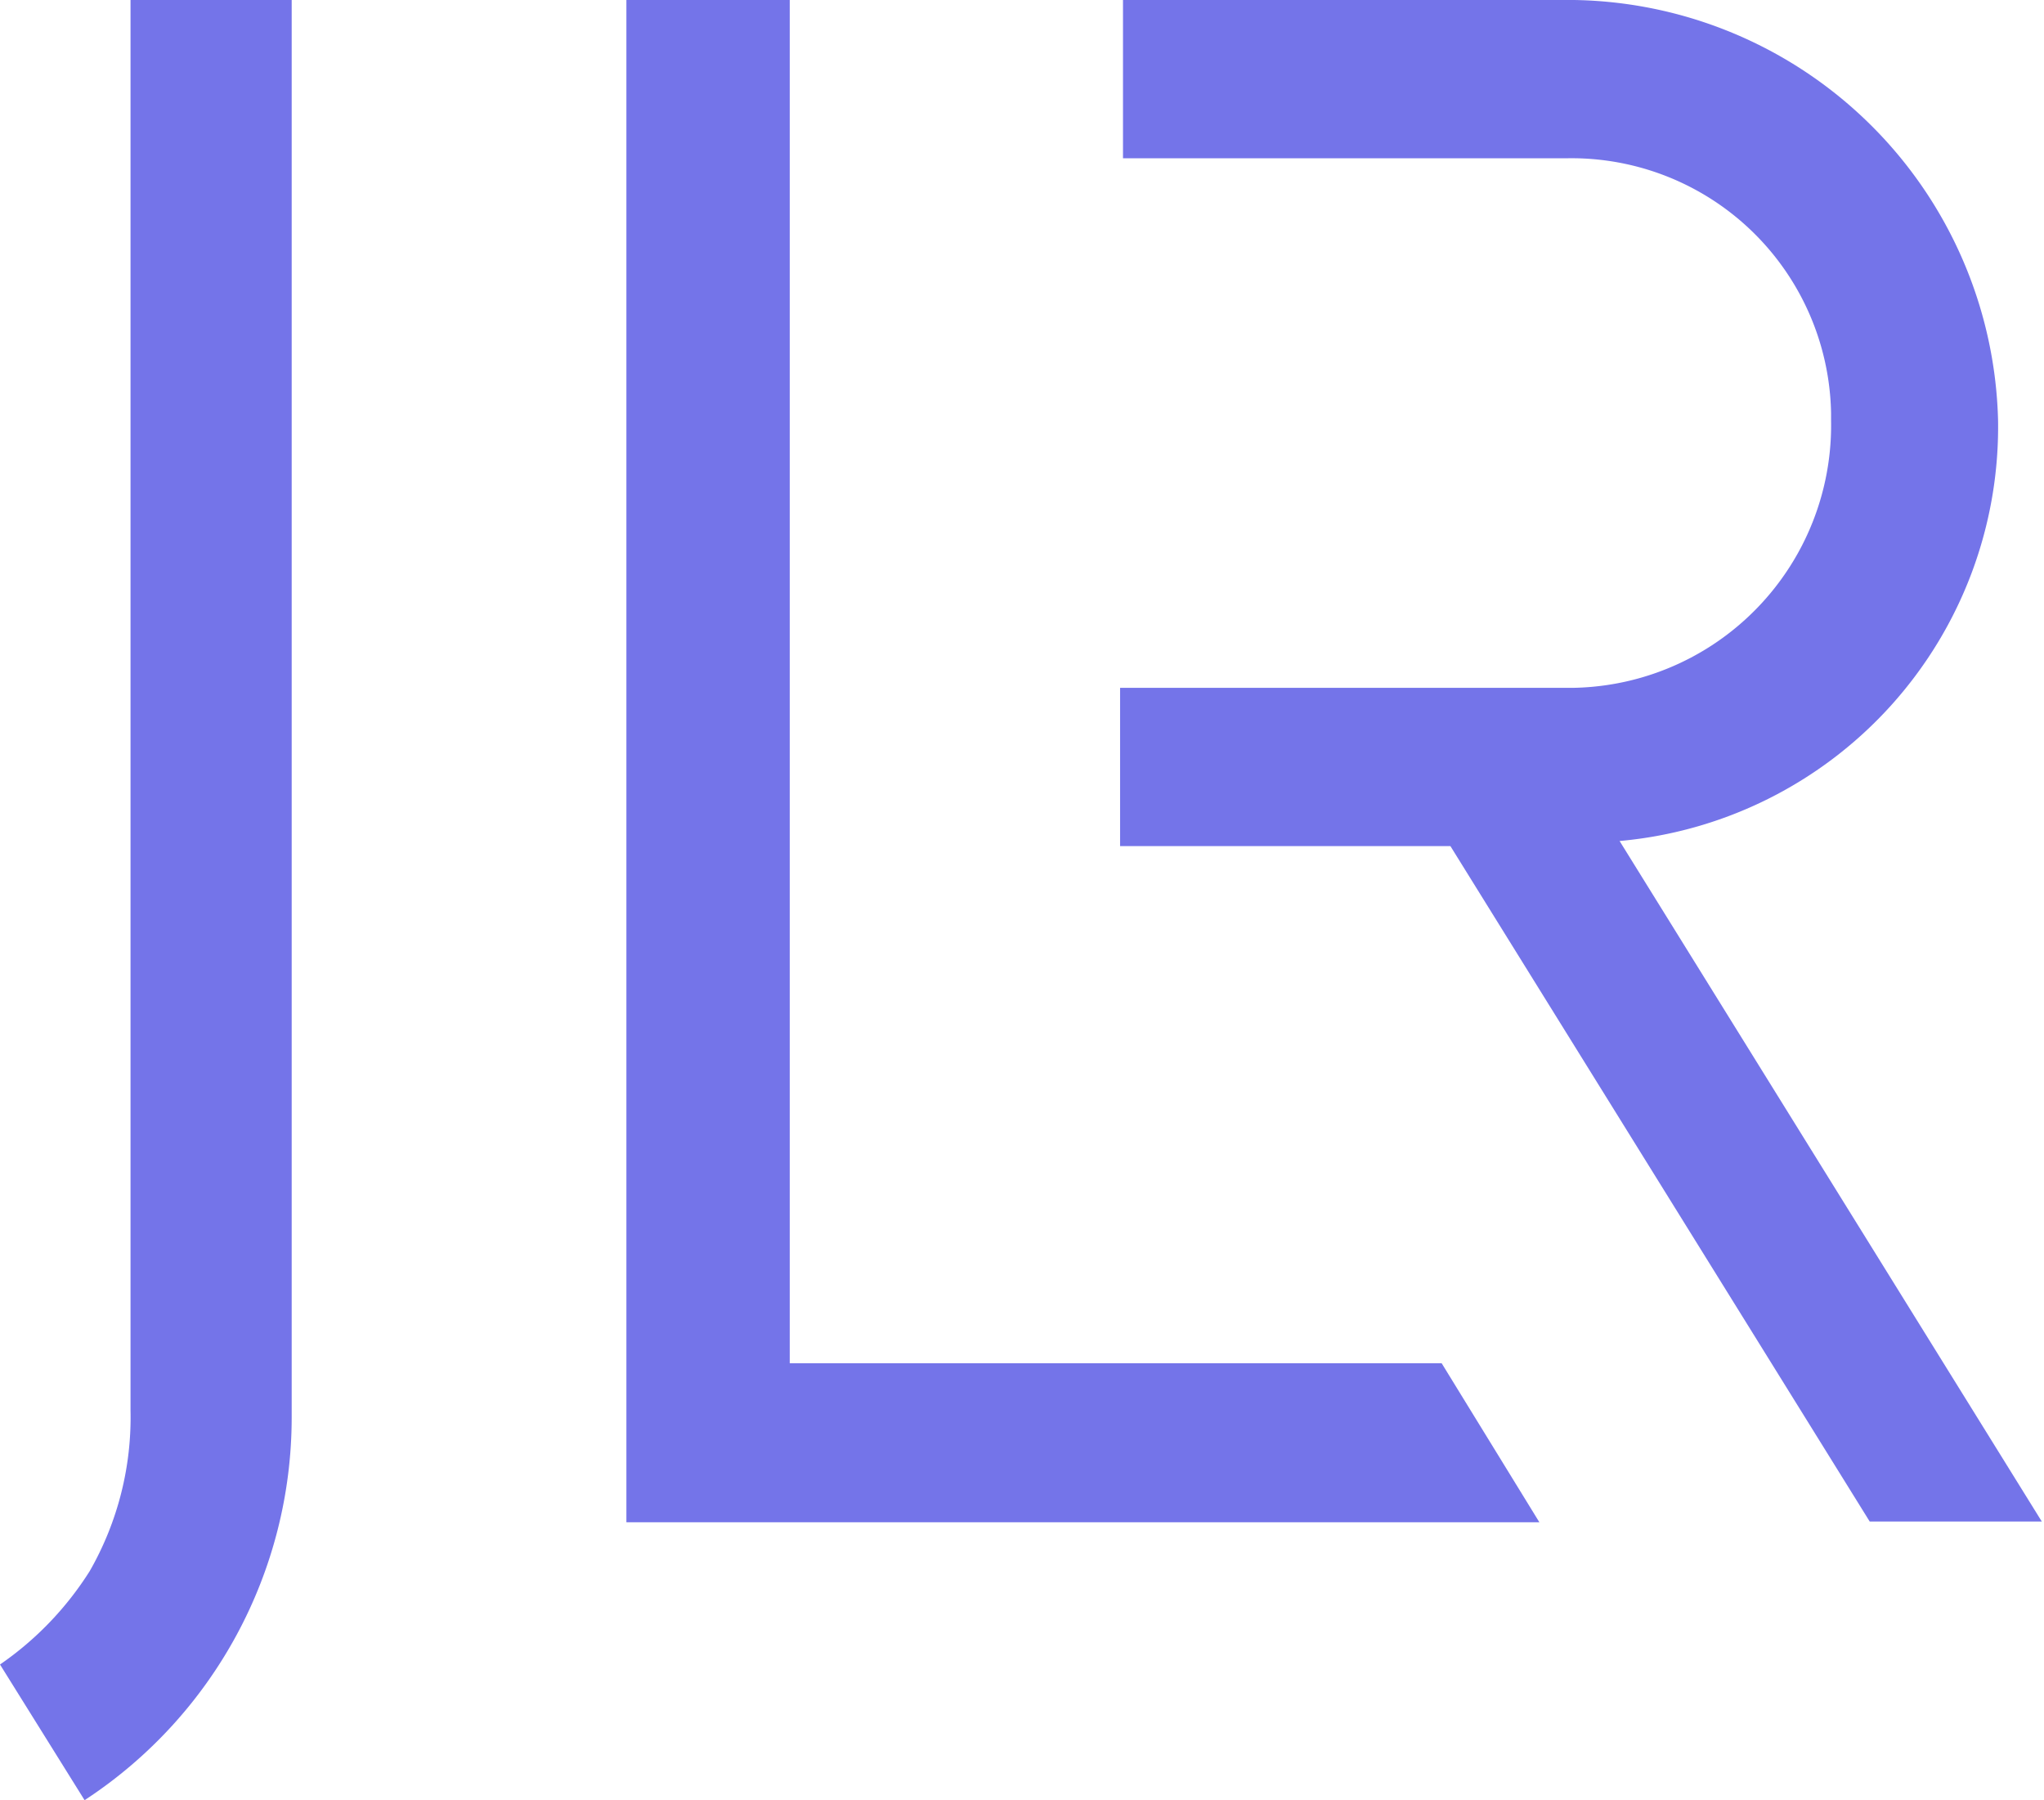 <svg xmlns="http://www.w3.org/2000/svg" viewBox="0 0 28.03 24.68"><defs><style>.cls-1{fill:#7474e9;}</style></defs><g id="Layer_2" data-name="Layer 2"><g id="Layer_1-2" data-name="Layer 1"><path class="cls-1" d="M1.16,24.68A6.27,6.27,0,0,0,4,19.44V0H1.79V19.34a4.24,4.24,0,0,1-.56,2.2A4.42,4.42,0,0,1,0,22.82Z"/><polygon class="cls-1" points="10.83 18.69 10.83 0 8.59 0 8.59 20.87 21.11 20.87 19.77 18.69 10.83 18.69"/><path class="cls-1" d="M27.4,5.76A5.91,5.91,0,0,0,21.4,0h-6V2.17h6.08a3.56,3.56,0,0,1,3.63,3.49v.1a3.6,3.6,0,0,1-3.53,3.67H15.36V11.6h4.53l5.75,9.26H28l-5.79-9.33A5.7,5.7,0,0,0,27.4,5.76"/></g></g></svg>
